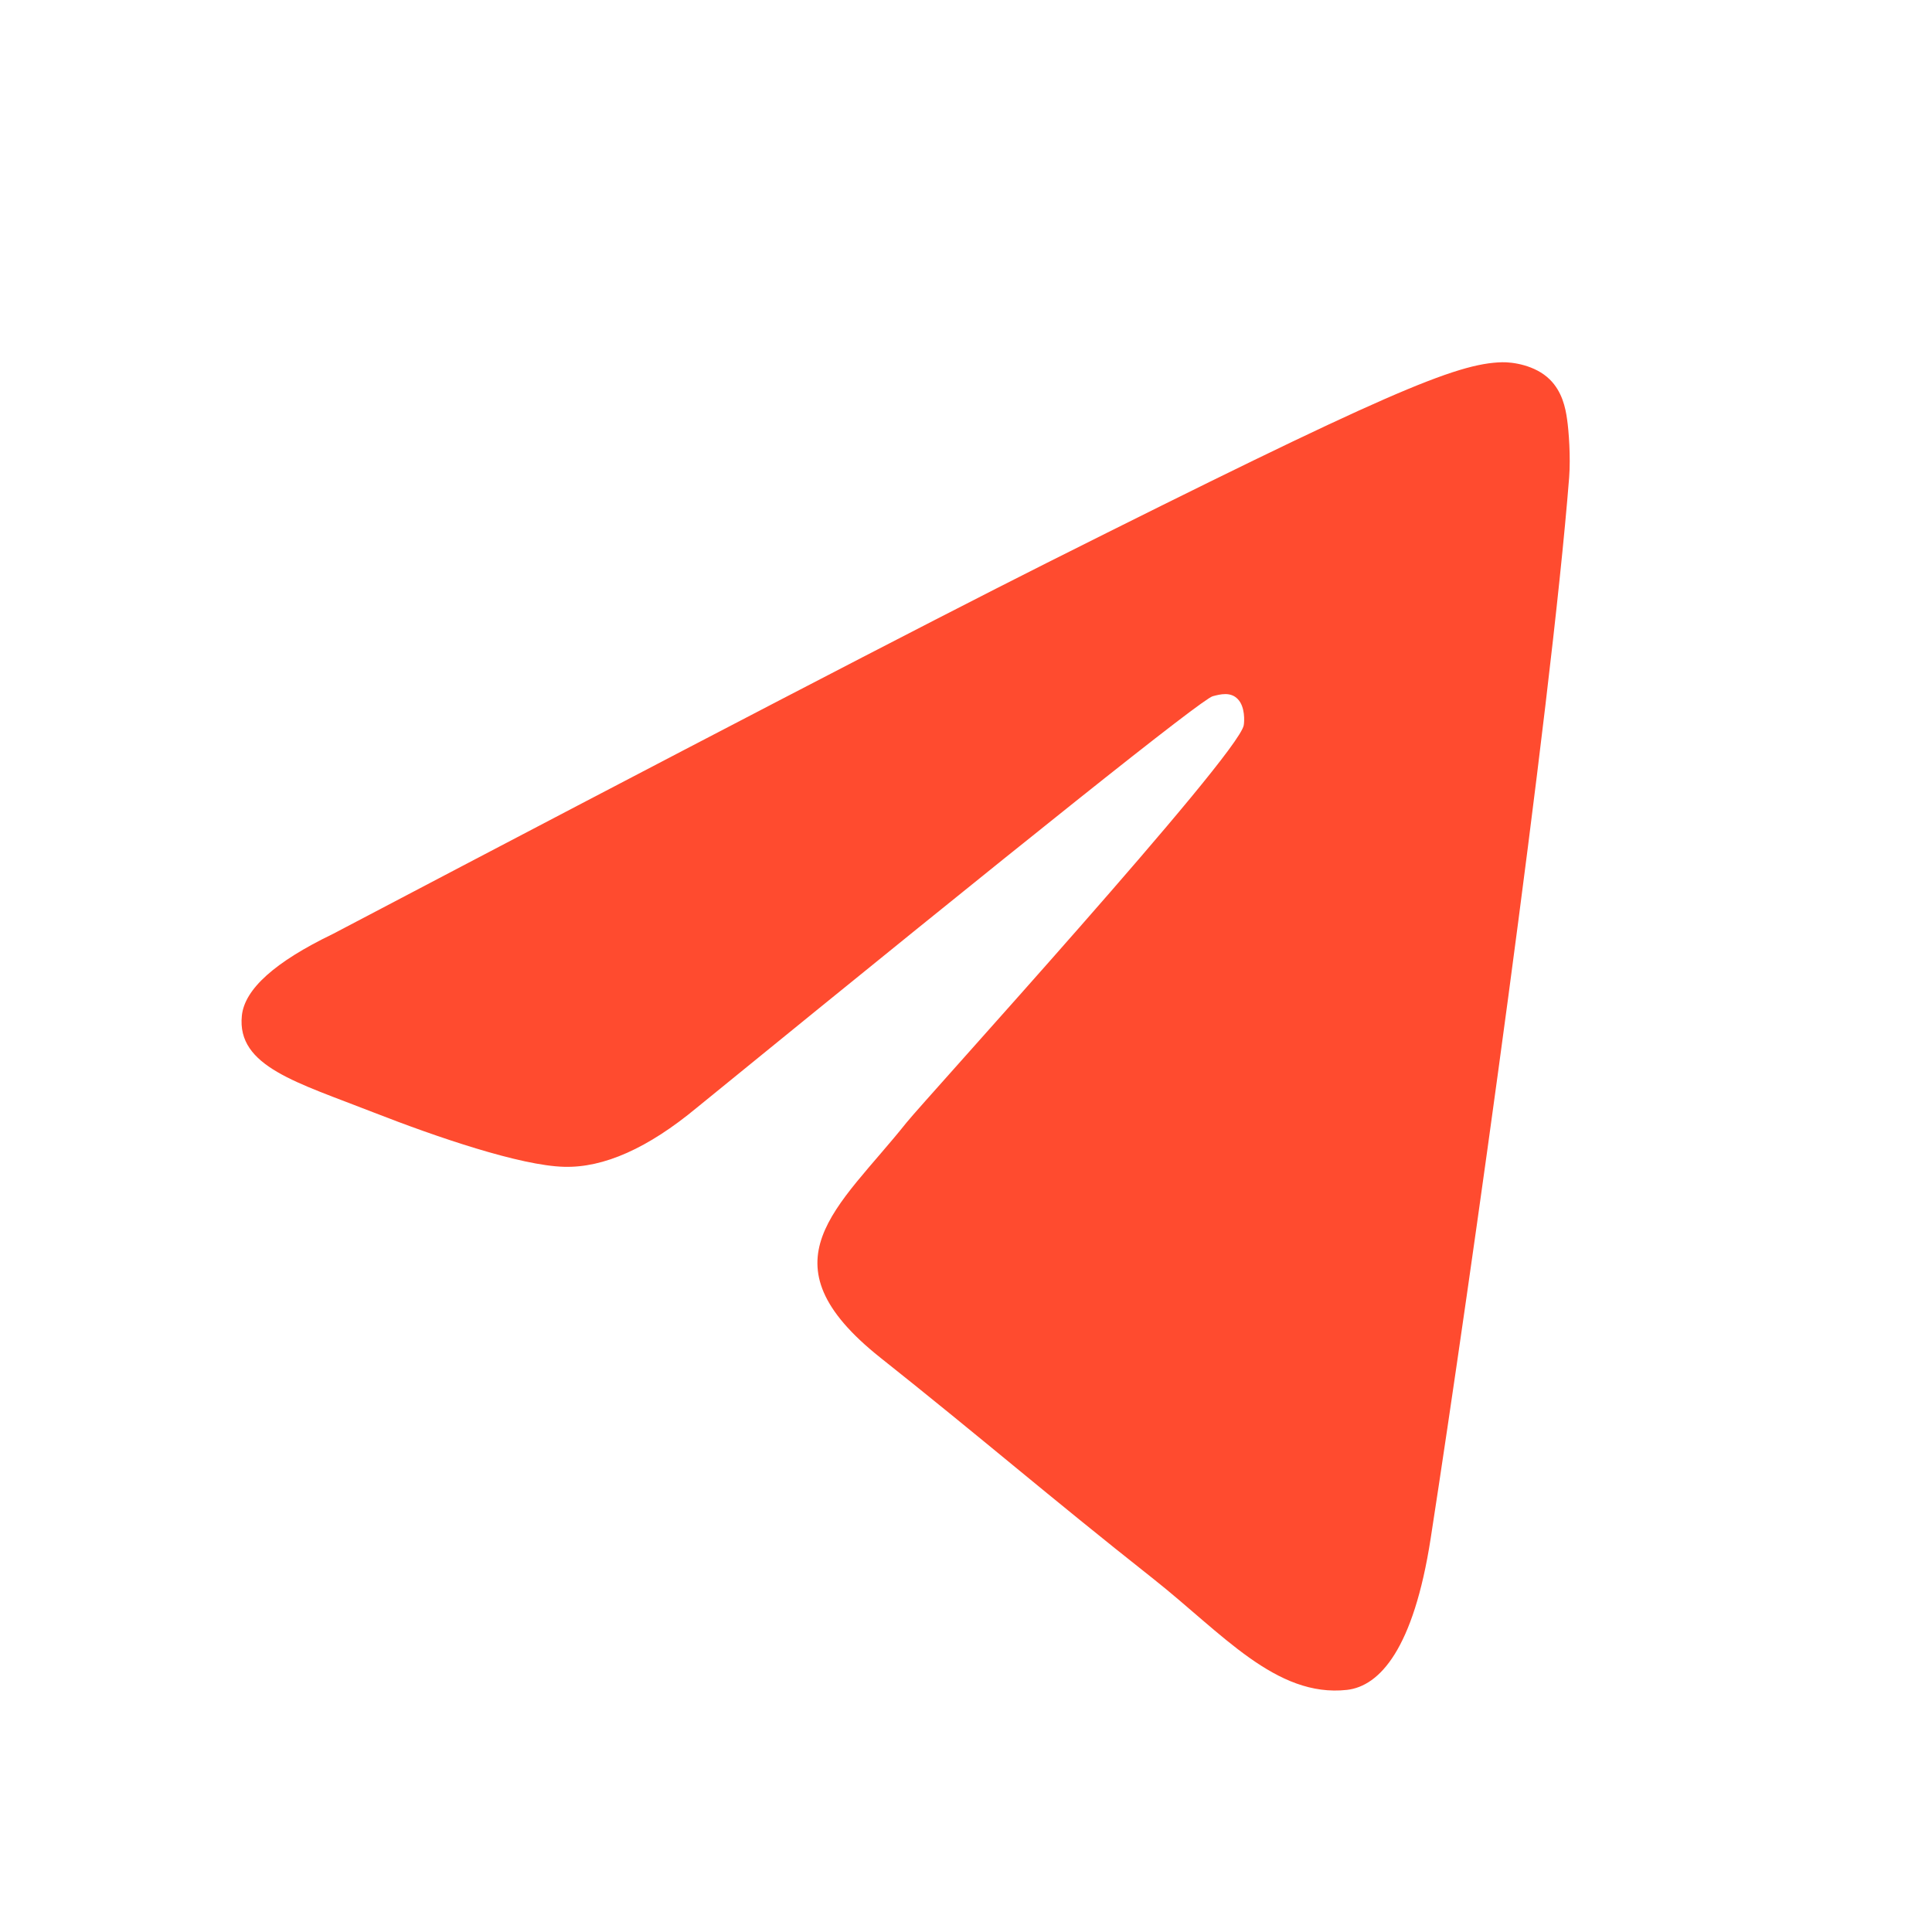 <svg width="16" height="16" viewBox="0 0 16 16" fill="none" xmlns="http://www.w3.org/2000/svg">
<path fill-rule="evenodd" clip-rule="evenodd" d="M2.756 7.735C5.709 6.183 7.678 5.16 8.663 4.665C11.476 3.253 12.061 3.008 12.441 3C12.525 2.998 12.713 3.023 12.834 3.142C12.937 3.243 12.965 3.378 12.978 3.473C12.992 3.568 13.008 3.785 12.995 3.954C12.843 5.887 12.183 10.577 11.848 12.742C11.706 13.657 11.426 13.964 11.155 13.995C10.567 14.06 10.12 13.525 9.551 13.075C8.659 12.37 8.156 11.931 7.29 11.243C6.29 10.447 6.939 10.01 7.508 9.296C7.658 9.109 10.249 6.265 10.3 6.007C10.306 5.974 10.312 5.854 10.252 5.791C10.193 5.727 10.106 5.749 10.043 5.766C9.953 5.791 8.529 6.926 5.77 9.174C5.366 9.509 5 9.672 4.672 9.663C4.31 9.654 3.614 9.416 3.097 9.214C2.463 8.965 1.959 8.833 2.003 8.411C2.026 8.191 2.277 7.966 2.756 7.735Z" fill="#FF4B2F"/>
</svg>
